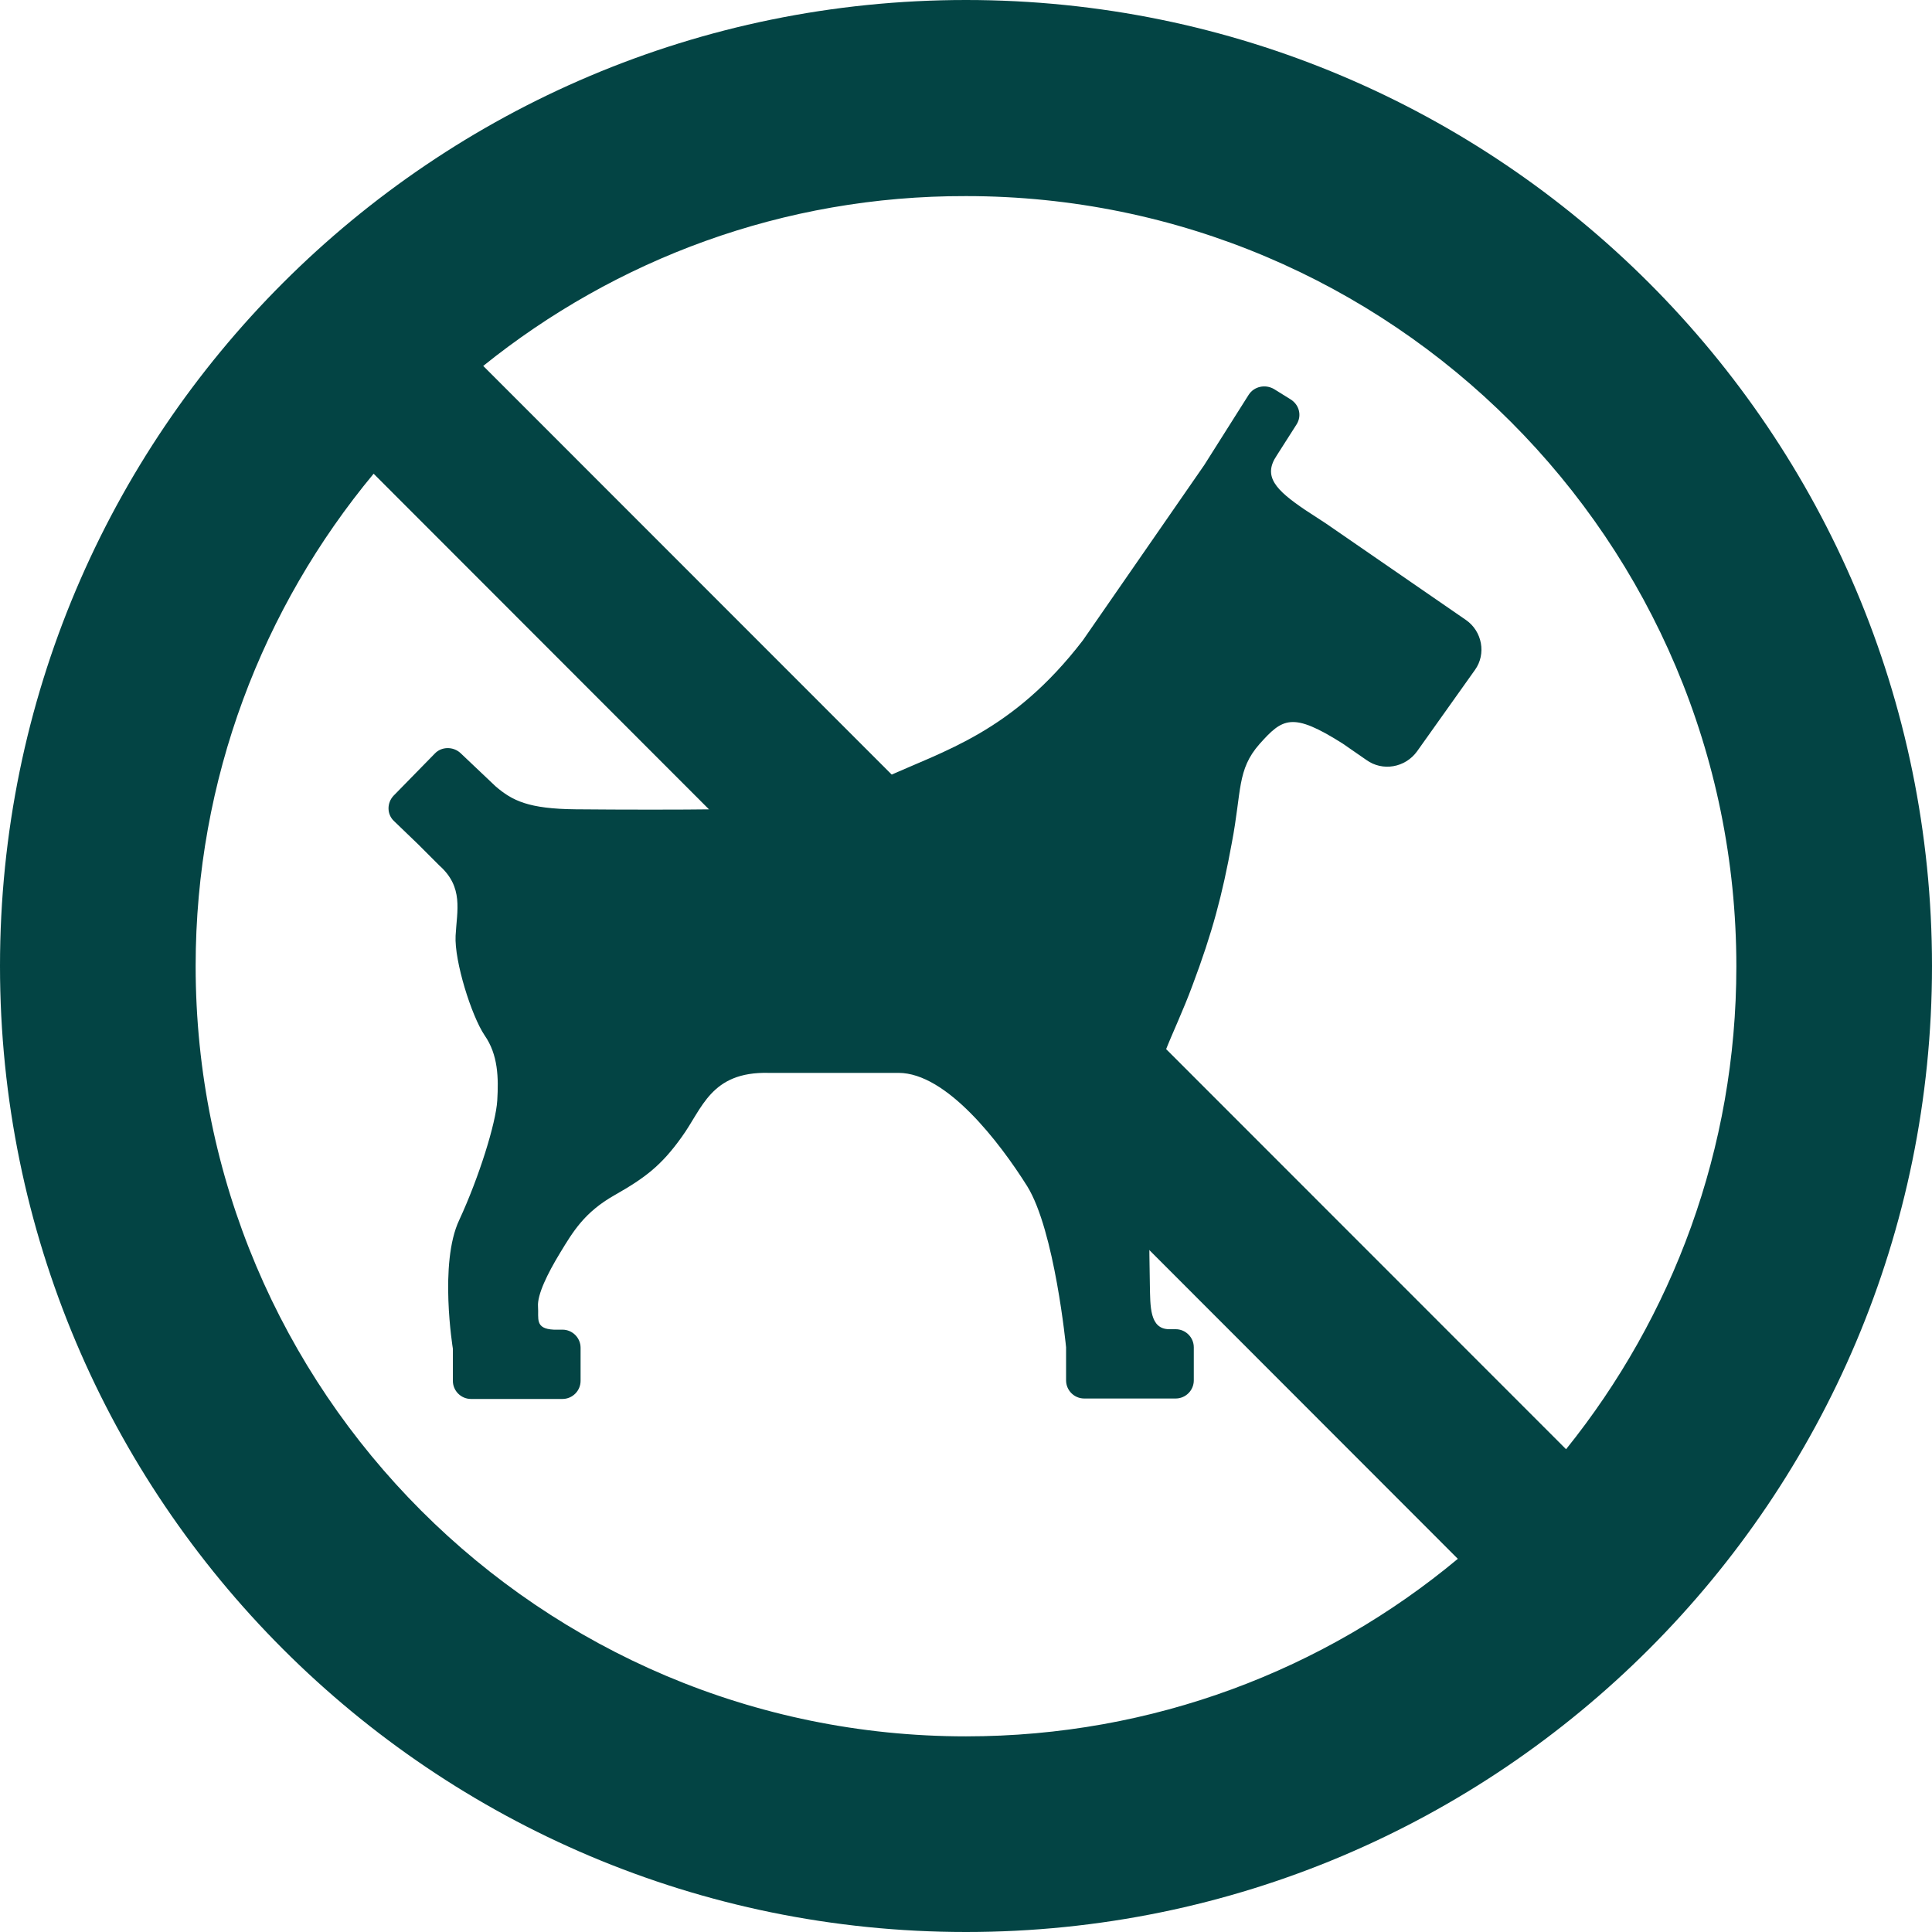 <?xml version="1.0" encoding="utf-8"?>
<!-- Generator: Adobe Illustrator 27.8.0, SVG Export Plug-In . SVG Version: 6.00 Build 0)  -->
<svg version="1.1" id="Ebene_1" xmlns="http://www.w3.org/2000/svg" xmlns:xlink="http://www.w3.org/1999/xlink" x="0px" y="0px"
	 viewBox="0 0 426.6 426.6" style="enable-background:new 0 0 426.6 426.6;" xml:space="preserve">
<style type="text/css">
	.st0{fill:#034444;}
</style>
<path class="st0" d="M106.7,80.8L345.8,320c23.5-29.2,37.6-66.3,37.6-106.6c0-93.9-76.1-170.1-170.1-170.1
	C172.9,43.2,135.9,57.3,106.7,80.8L106.7,80.8z M43.2,213.3c0,93.9,76.1,170.1,170.1,170.1c41.3,0,79.2-14.7,108.6-39.2L82.5,104.6
	C58,134.1,43.2,172,43.2,213.3L43.2,213.3z M0,213.3C0,95.5,95.5,0,213.3,0s213.3,95.5,213.3,213.3s-95.5,213.3-213.3,213.3
	S0,331.1,0,213.3L0,213.3z"/>
<path class="st0" d="M100.6,206.6c0.3-5.6,1.8-10.7-3.6-15.5l-4.7-4.7l-5.3-5.1c-1.6-1.5-1.6-4-0.1-5.6l9.1-9.3
	c1.5-1.6,4.1-1.6,5.7-0.1l7.7,7.3c3.7,3.2,7.3,5,17.7,5.1c10.4,0.1,23.7,0.1,30.5,0c6.8-0.1,24.3-0.8,37.6-6.9
	c13.3-6.1,28.3-10.1,43.9-30.4l26.8-38.7l9.8-15.5c1.2-1.9,3.7-2.4,5.6-1.3l3.7,2.3c1.9,1.2,2.5,3.6,1.3,5.5l-4.4,6.9
	c-3.1,4.6-0.2,7.6,6.3,12l4.6,3l30.9,21.3c3.6,2.5,4.5,7.5,2,11l-12.8,18c-2.6,3.6-7.6,4.5-11.2,1.9l-5.2-3.6
	c-11.2-7.1-13.3-5.6-18.4,0.1c-5,5.7-3.9,10.3-6.1,21.8c-2.1,11.5-4.3,19.8-8.7,31.5c-4.1,11.1-9,18.7-9.4,28.6
	c-0.4,10-0.1,33.1,0,37.5c0.1,4.7-0.1,9.8,4.3,9.8l1.4,0c2.2,0,4,1.8,4,4v7.3c0,2.2-1.8,4-4,4h-20.2c-2.2,0-4-1.8-4-4v-7.3
	c0,0-2.5-25.8-8.6-35.6c-6.1-9.7-17.8-25-28.4-25c-8.9,0-28.7,0-28.7,0c-12.8-0.3-14.6,7.9-19.2,14.2c-4.5,6.3-8.1,9-14.8,12.8
	c-6.7,3.8-9.2,8.1-12,12.7c-2.8,4.6-5.1,9.3-4.9,11.9c0.2,2.6-0.8,4.9,3.5,5.1l0.4,0h1.5c2.2,0,4,1.8,4,4v7.3c0,2.2-1.8,4-4,4h-20.2
	c-2.2,0-4-1.8-4-4l0-7.1c0,0-3.1-18.9,1.4-28.4c4.4-9.5,8.1-21.4,8.4-26.4c0.3-5,0.2-10.1-2.8-14.4
	C104.1,224.3,100.3,212.2,100.6,206.6L100.6,206.6z"/>
</svg>
